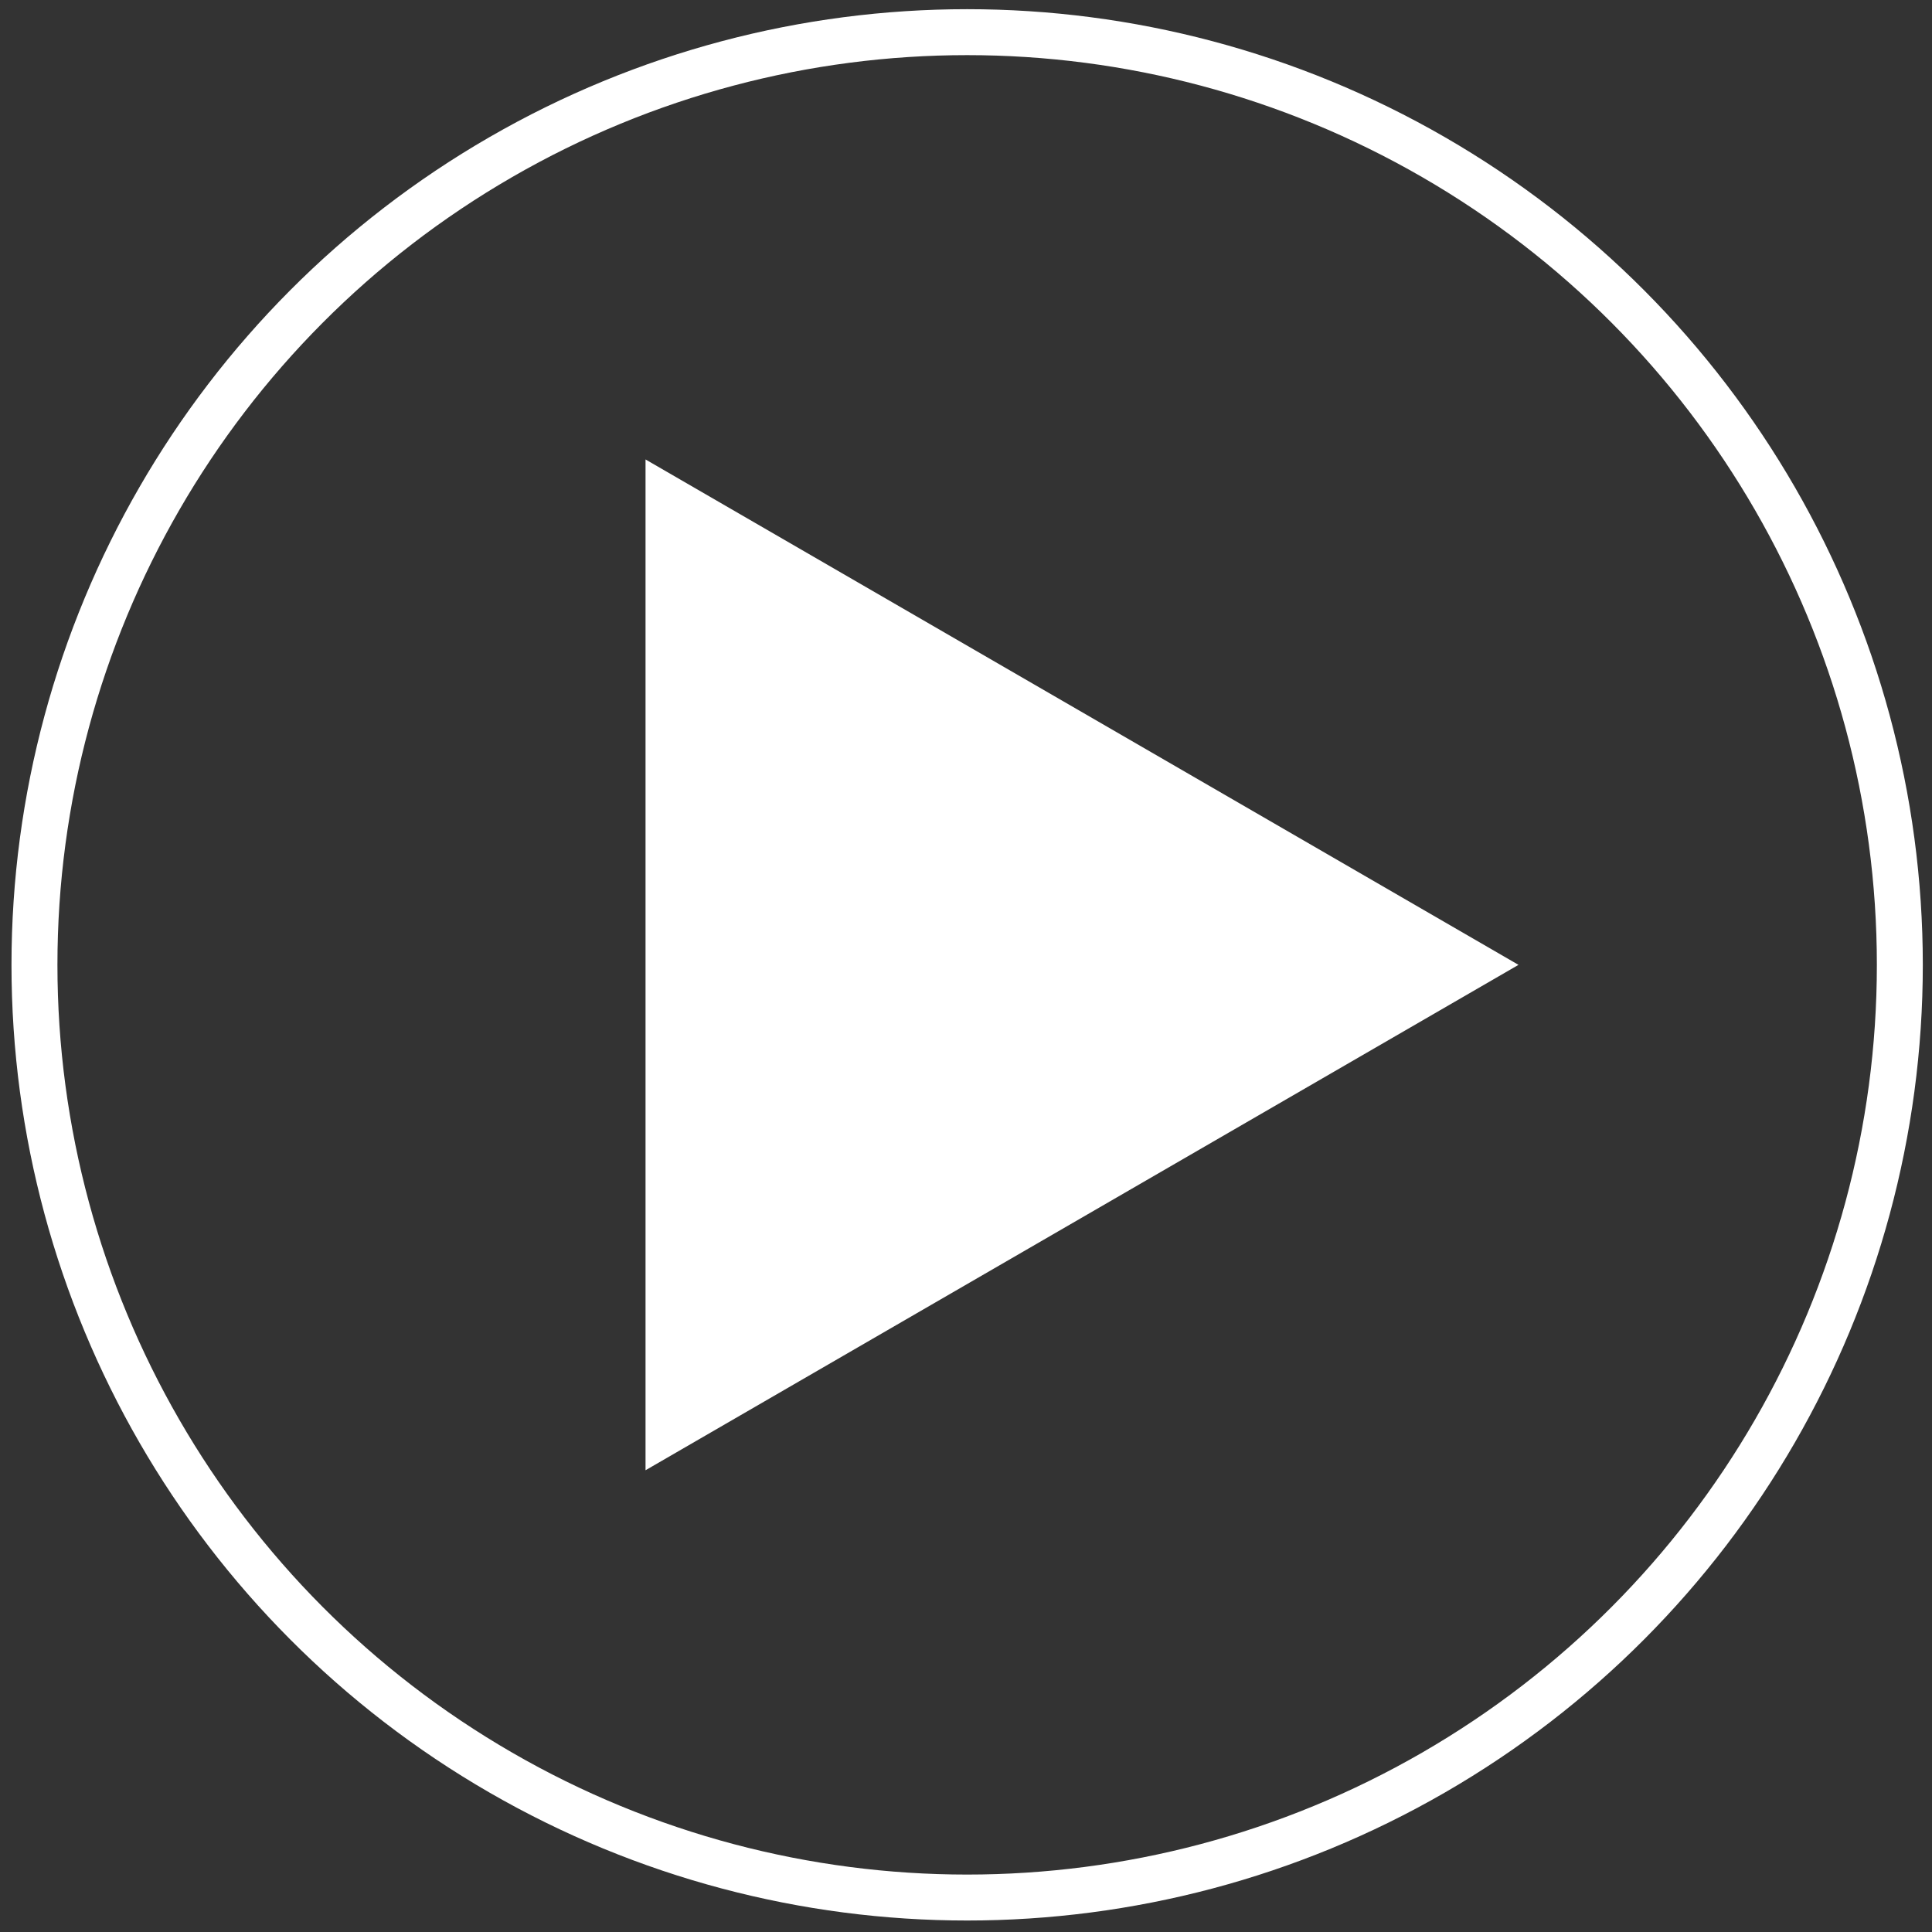 <?xml version="1.0" encoding="UTF-8"?> <svg xmlns="http://www.w3.org/2000/svg" viewBox="0 0 84.1 84.1"><rect x="0" y="0" width="84.1" height="84.1" fill="#333333" stroke="none"/><circle cx="42.1" cy="42" r="40.6" fill="none" stroke="#fff" stroke-width="2" stroke-miterlimit="10"></circle><path fill="#fff" d="M66.1 42l-38-22v44z"></path></svg> 